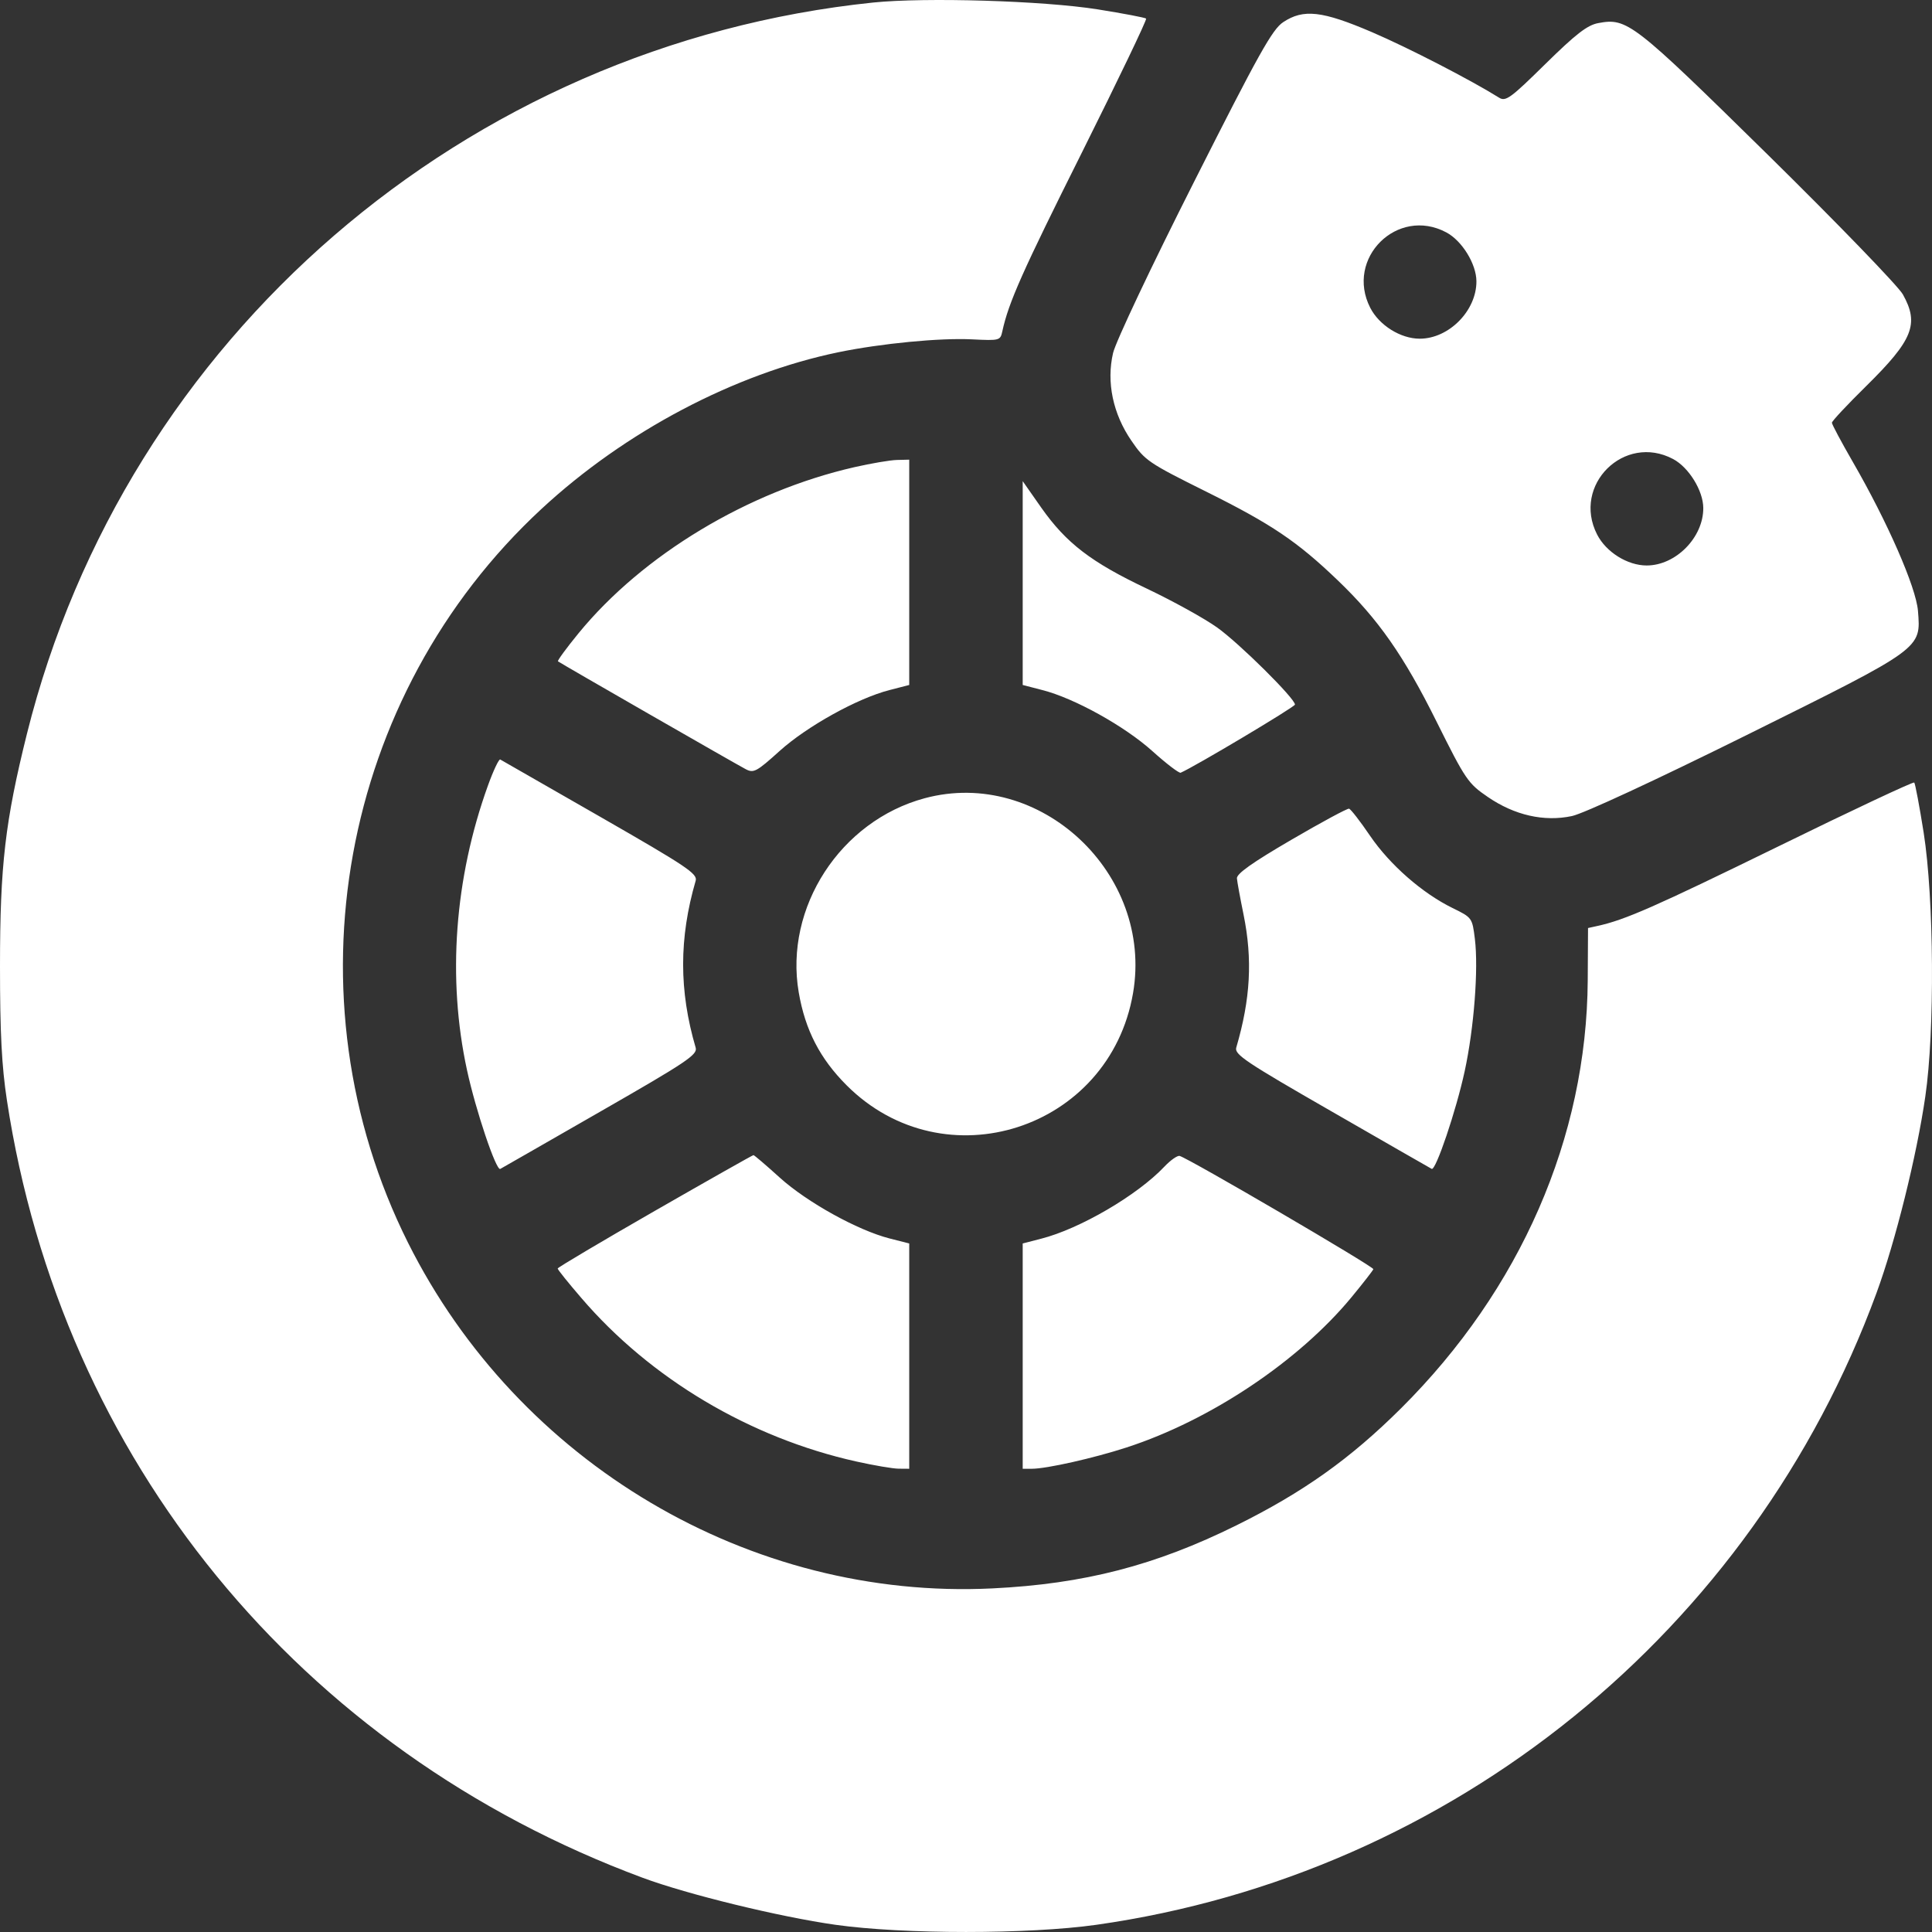 <svg width="26" height="26" viewBox="0 0 26 26" fill="none" xmlns="http://www.w3.org/2000/svg">
<rect x="0" y="0" width="26" height="26" fill="#333333" stroke="none"/>
<path fill-rule="evenodd" clip-rule="evenodd" d="M11.752 0.034C6.259 0.603 1.692 4.548 0.363 9.873C0.069 11.055 0 11.646 0 13.002C0 13.902 0.023 14.347 0.093 14.807C0.829 19.642 4.028 23.554 8.648 25.27C9.254 25.495 10.493 25.797 11.243 25.903C12.159 26.032 13.842 26.032 14.755 25.903C19.546 25.223 23.581 21.955 25.253 17.401C25.509 16.703 25.794 15.556 25.91 14.756C26.039 13.874 26.027 12.092 25.888 11.206C25.831 10.848 25.774 10.544 25.761 10.531C25.747 10.518 24.922 10.905 23.927 11.393C22.274 12.201 21.87 12.38 21.498 12.461L21.371 12.489L21.367 13.19C21.354 15.308 20.463 17.352 18.854 18.953C18.171 19.632 17.537 20.083 16.638 20.528C15.547 21.068 14.587 21.316 13.355 21.376C10.094 21.536 6.976 19.691 5.491 16.724C3.837 13.419 4.574 9.362 7.287 6.849C8.411 5.807 9.886 5.029 11.284 4.74C11.857 4.622 12.653 4.545 13.083 4.567C13.453 4.585 13.462 4.583 13.489 4.458C13.574 4.068 13.757 3.658 14.562 2.048C15.049 1.072 15.437 0.264 15.424 0.25C15.41 0.237 15.117 0.181 14.772 0.126C14.042 0.01 12.456 -0.038 11.752 0.034ZM17.269 0.298C17.122 0.395 16.94 0.721 16.069 2.447C15.491 3.591 15.014 4.6 14.979 4.751C14.888 5.142 14.977 5.569 15.226 5.931C15.408 6.198 15.457 6.231 16.236 6.618C17.114 7.055 17.458 7.287 18.003 7.81C18.547 8.331 18.892 8.824 19.334 9.714C19.723 10.495 19.756 10.543 20.022 10.725C20.382 10.972 20.78 11.062 21.155 10.982C21.313 10.948 22.271 10.504 23.508 9.891C25.879 8.715 25.852 8.735 25.811 8.22C25.785 7.902 25.401 7.024 24.933 6.214C24.779 5.947 24.653 5.711 24.653 5.689C24.653 5.667 24.862 5.444 25.117 5.193C25.744 4.575 25.83 4.36 25.608 3.962C25.545 3.85 24.726 3.003 23.788 2.08C21.975 0.298 21.898 0.238 21.508 0.311C21.362 0.338 21.208 0.457 20.797 0.861C20.33 1.321 20.263 1.37 20.175 1.315C19.789 1.074 18.953 0.643 18.464 0.433C17.793 0.146 17.542 0.117 17.269 0.298ZM19.463 3.127C19.675 3.239 19.868 3.552 19.869 3.785C19.871 4.181 19.499 4.558 19.106 4.558C18.848 4.558 18.561 4.378 18.44 4.142C18.1 3.476 18.805 2.777 19.463 3.127ZM22.517 6.178C22.728 6.291 22.921 6.604 22.922 6.836C22.924 7.233 22.552 7.61 22.16 7.61C21.902 7.61 21.614 7.43 21.493 7.193C21.153 6.528 21.859 5.828 22.517 6.178ZM11.498 6.287C10.065 6.614 8.649 7.467 7.785 8.523C7.622 8.722 7.498 8.892 7.509 8.9C7.54 8.925 9.908 10.285 10.037 10.352C10.142 10.407 10.183 10.385 10.492 10.106C10.862 9.773 11.54 9.397 11.969 9.287L12.236 9.218V7.702V6.186L12.07 6.19C11.98 6.192 11.722 6.236 11.498 6.287ZM13.763 7.847V9.218L14.029 9.287C14.46 9.397 15.136 9.773 15.508 10.108C15.696 10.277 15.867 10.408 15.889 10.399C16.075 10.319 17.427 9.513 17.427 9.482C17.427 9.399 16.678 8.657 16.379 8.444C16.208 8.322 15.784 8.088 15.437 7.923C14.683 7.566 14.349 7.309 14.013 6.832L13.763 6.475V7.847ZM6.566 10.573C6.116 11.822 6.017 13.169 6.285 14.402C6.402 14.943 6.677 15.759 6.732 15.731C6.75 15.722 7.356 15.374 8.079 14.959C9.244 14.291 9.39 14.193 9.362 14.099C9.137 13.332 9.137 12.626 9.362 11.853C9.39 11.759 9.243 11.661 8.079 10.993C7.356 10.578 6.75 10.231 6.732 10.221C6.714 10.212 6.639 10.37 6.566 10.573ZM12.445 10.742C11.31 11.047 10.553 12.213 10.749 13.355C10.836 13.862 11.035 14.247 11.394 14.606C12.709 15.92 14.932 15.204 15.248 13.365C15.524 11.756 13.995 10.326 12.445 10.742ZM17.376 11.303C16.853 11.608 16.64 11.759 16.646 11.821C16.65 11.869 16.69 12.087 16.735 12.307C16.858 12.912 16.829 13.443 16.637 14.098C16.61 14.19 16.764 14.293 17.92 14.957C18.642 15.373 19.248 15.72 19.267 15.73C19.321 15.76 19.596 14.947 19.711 14.416C19.837 13.836 19.898 13.035 19.848 12.634C19.813 12.352 19.81 12.348 19.548 12.22C19.14 12.02 18.704 11.638 18.438 11.248C18.305 11.052 18.177 10.888 18.155 10.883C18.132 10.877 17.782 11.066 17.376 11.303ZM8.813 16.295C8.094 16.708 7.505 17.057 7.505 17.071C7.504 17.085 7.647 17.263 7.822 17.466C8.754 18.554 10.091 19.349 11.523 19.668C11.761 19.721 12.019 19.765 12.096 19.765L12.236 19.766V18.25V16.734L11.969 16.666C11.541 16.556 10.862 16.18 10.495 15.849C10.31 15.681 10.15 15.545 10.14 15.545C10.129 15.545 9.533 15.882 8.813 16.295ZM15.669 15.701C15.306 16.085 14.533 16.537 14.011 16.67L13.763 16.734V18.25V19.766H13.887C14.084 19.766 14.72 19.623 15.162 19.479C16.291 19.112 17.479 18.317 18.19 17.455C18.344 17.268 18.475 17.1 18.482 17.08C18.493 17.048 15.996 15.588 15.875 15.556C15.845 15.548 15.752 15.613 15.669 15.701Z" fill="white"/>
</svg>
